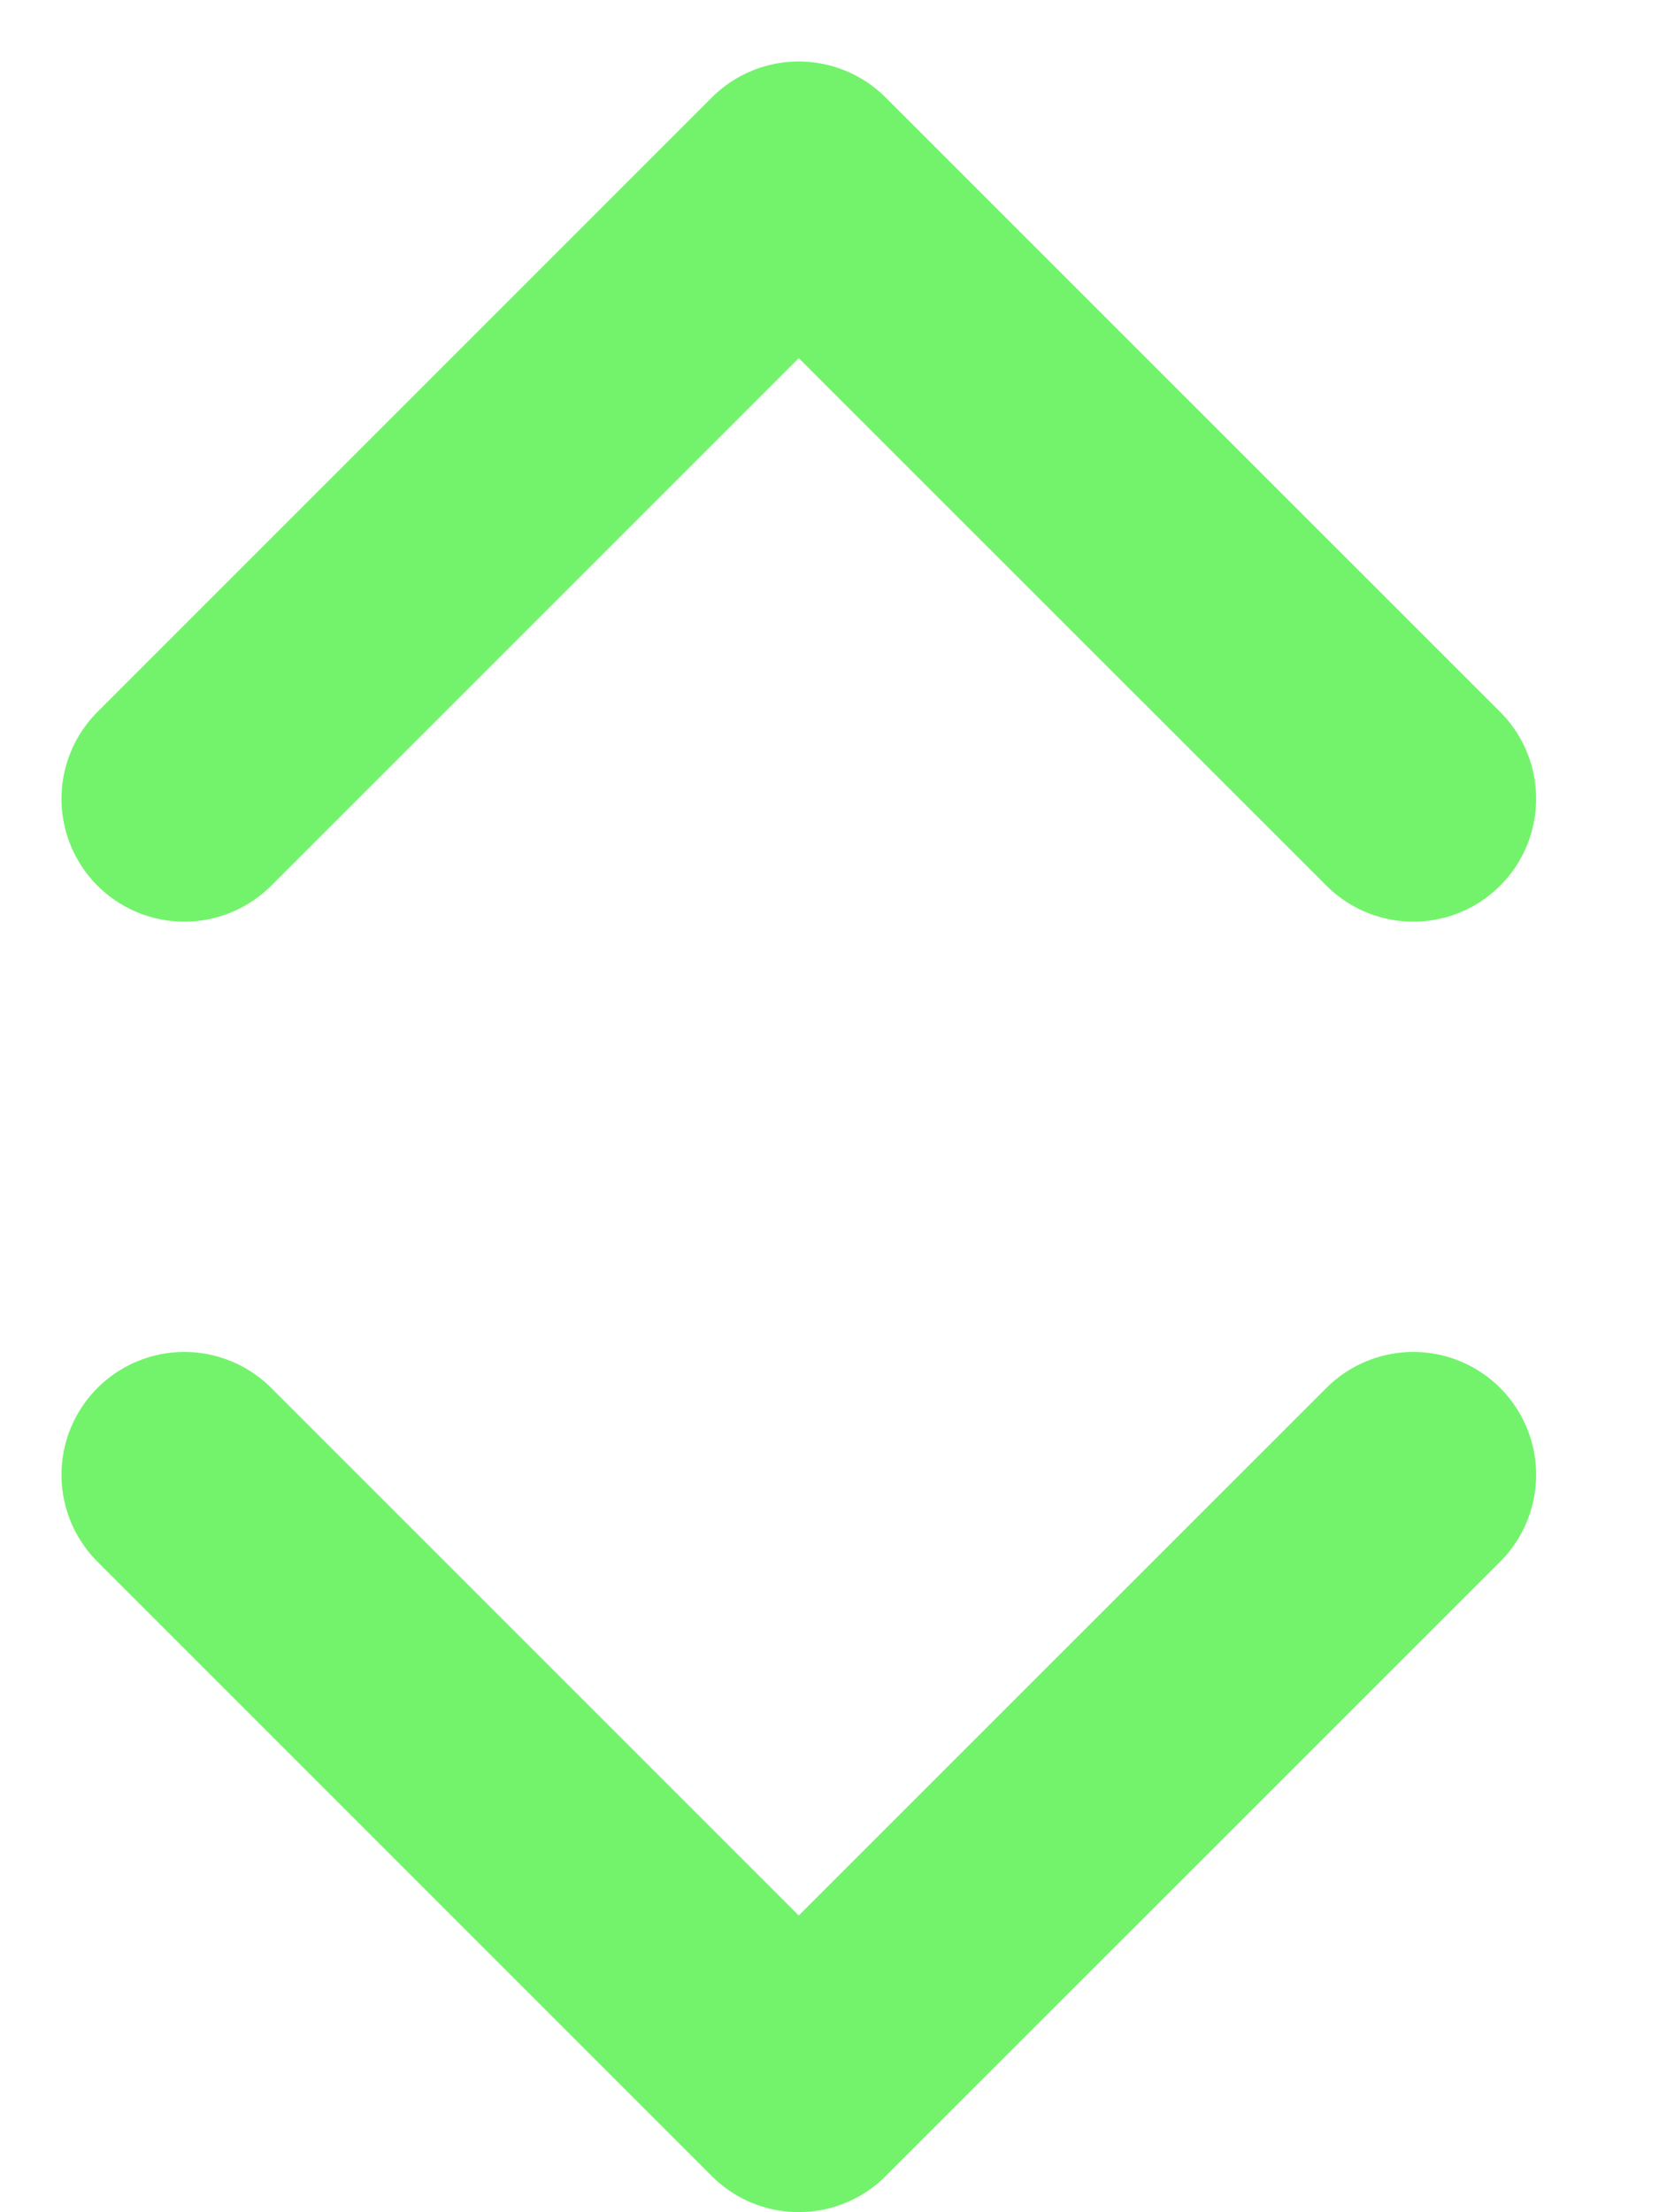 <svg width="9" height="12" viewBox="0 0 9 12" fill="none" xmlns="http://www.w3.org/2000/svg">
    <path d="M1 4.333L4.333 1L7.667 4.333" stroke="#73F36C" stroke-width="1.333" stroke-linecap="round" stroke-linejoin="round"/>
    <path d="M1 8L4.333 11.333L7.667 8" stroke="#73F36C" stroke-width="1.333" stroke-linecap="round" stroke-linejoin="round"/>
</svg>
